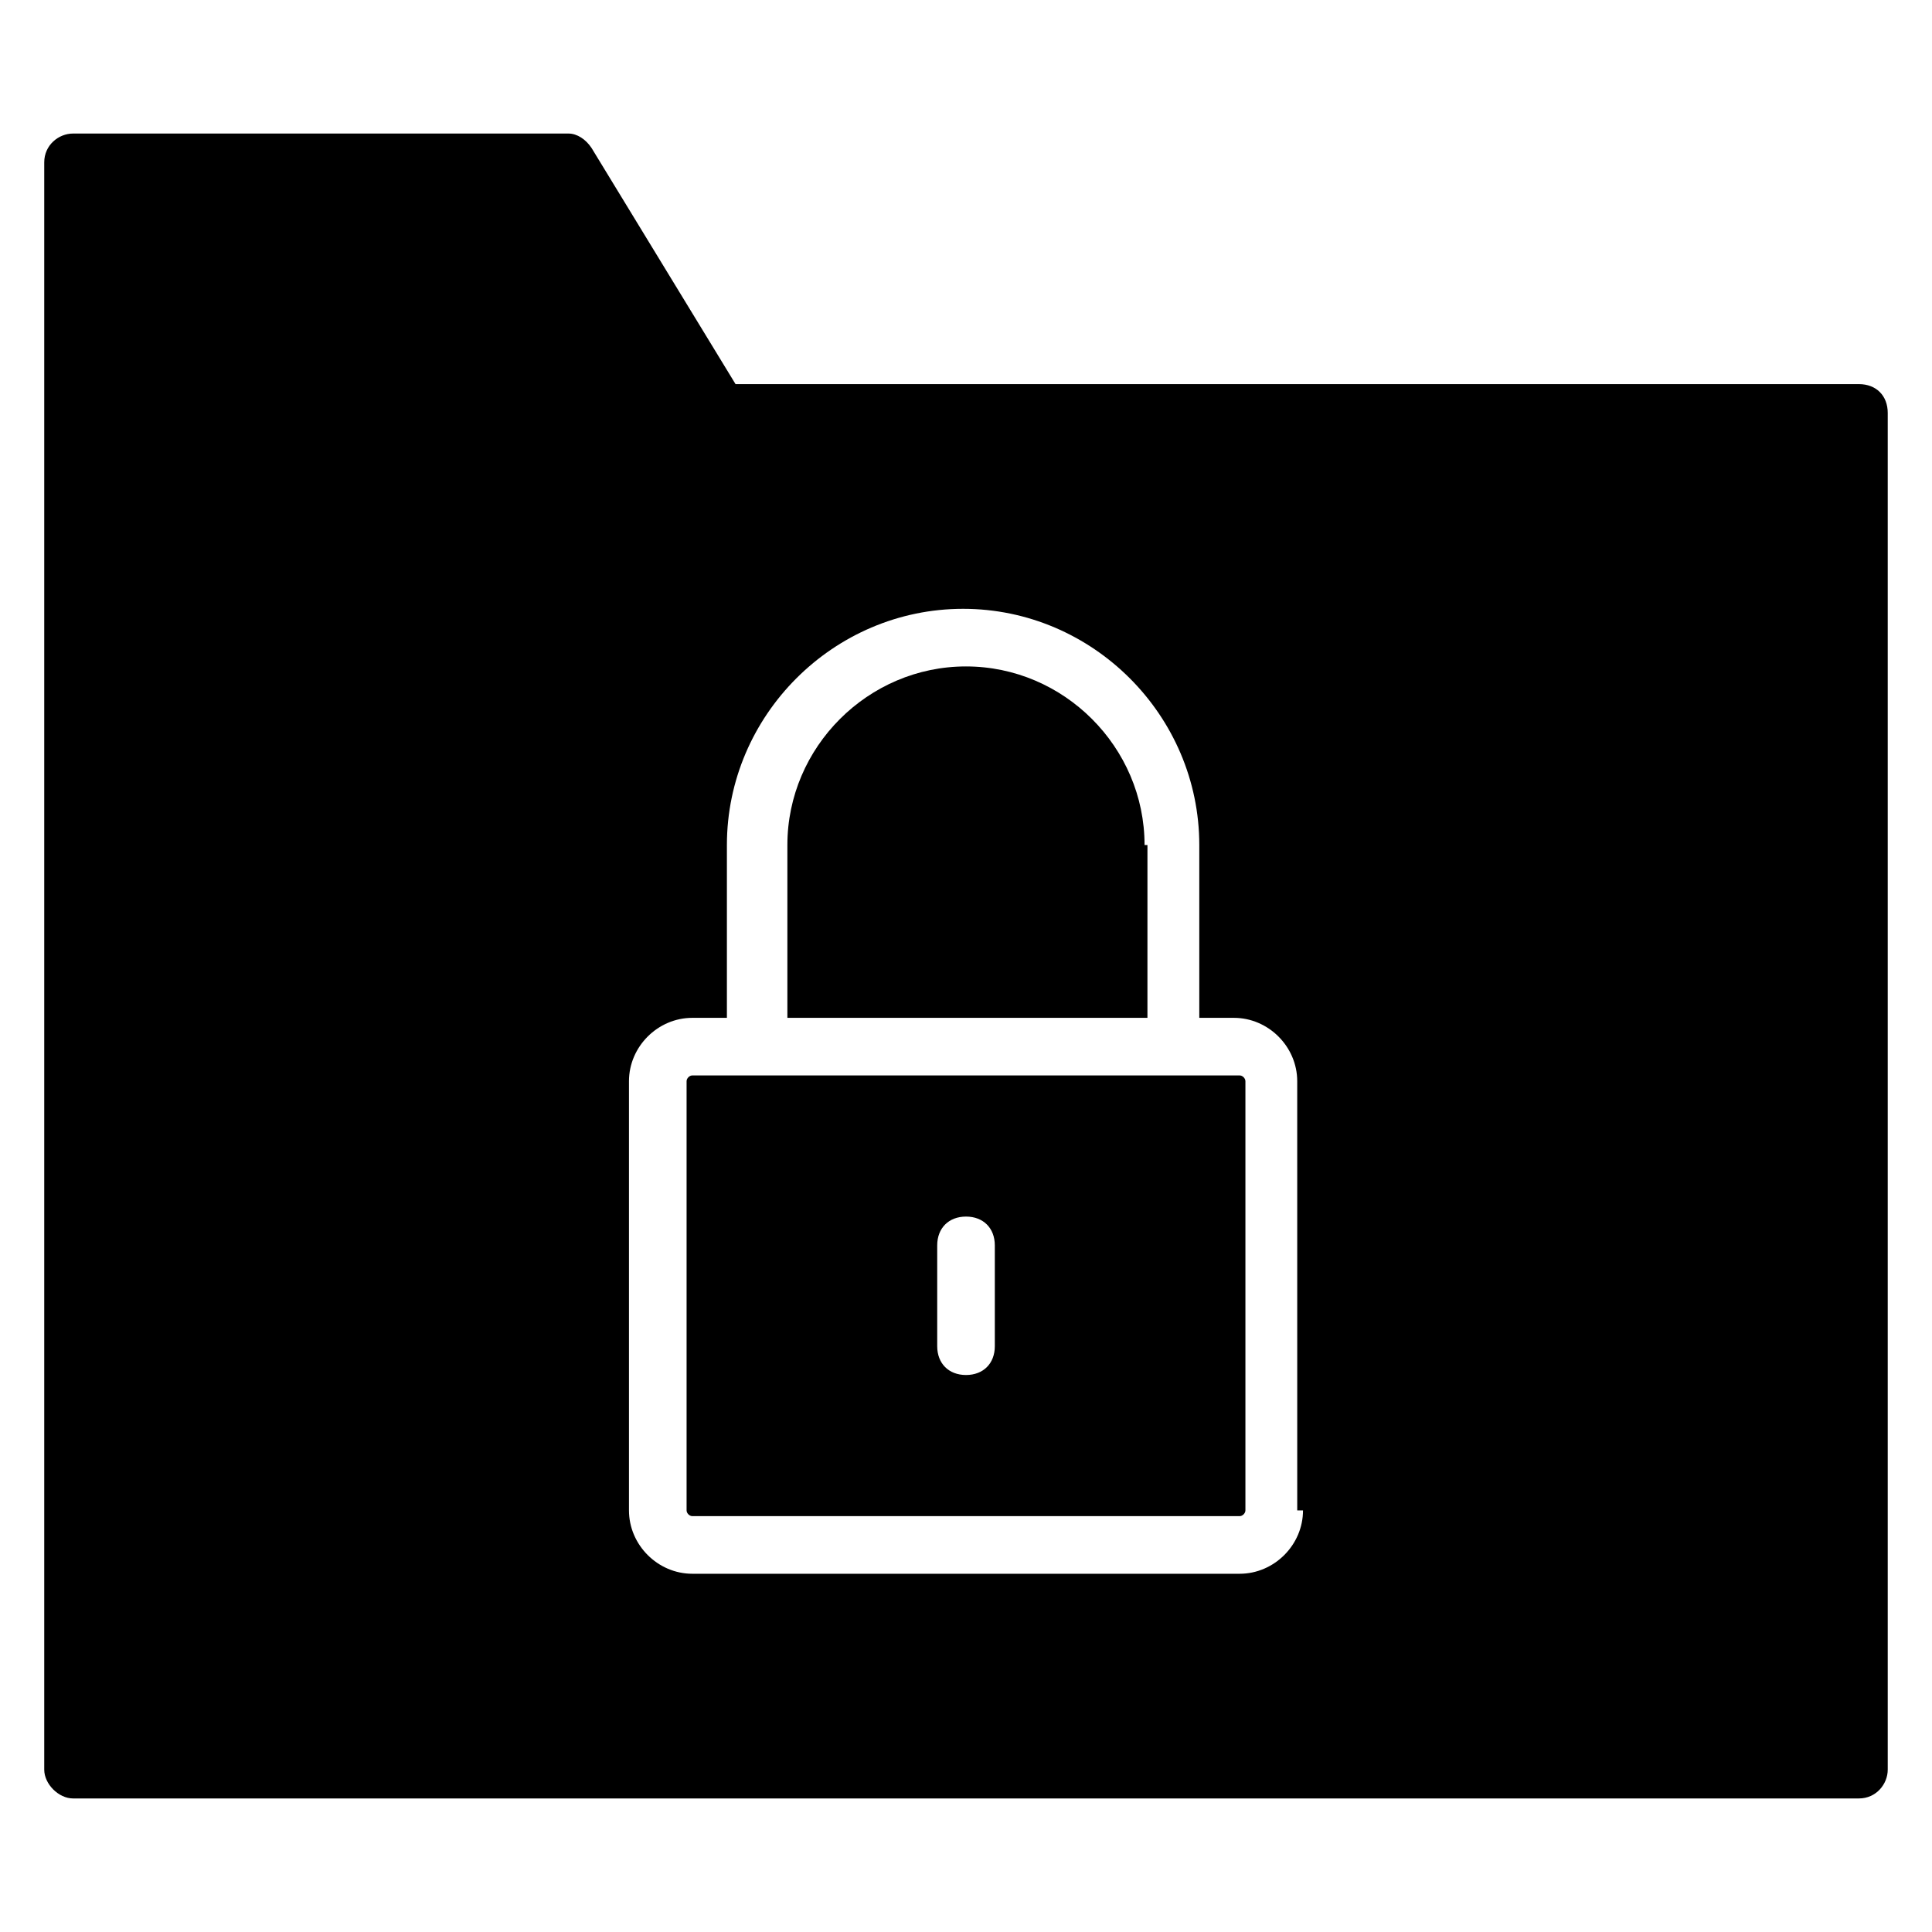 <?xml version="1.0" encoding="UTF-8"?>
<!-- Uploaded to: ICON Repo, www.iconrepo.com, Generator: ICON Repo Mixer Tools -->
<svg fill="#000000" width="800px" height="800px" version="1.1" viewBox="144 144 512 512" xmlns="http://www.w3.org/2000/svg">
 <g>
  <path d="m447.32 367.94c0-25.953-21.375-47.328-47.328-47.328s-47.328 21.375-47.328 47.328v45.801h95.418l0.004-45.801z"/>
  <path d="m472.52 429h-145.04c-0.762 0-1.527 0.762-1.527 1.527v113.74c0 0.762 0.762 1.527 1.527 1.527h145.04c0.762 0 1.527-0.762 1.527-1.527v-113.74c0-0.762-0.762-1.527-1.527-1.527zm-64.883 71.758c0 4.582-3.055 7.633-7.633 7.633-4.582 0-7.633-3.055-7.633-7.633v-26.719c0-4.582 3.055-7.633 7.633-7.633 4.582 0 7.633 3.055 7.633 7.633z"/>
  <path d="m636.64 245.8h-297.71l-38.168-62.594c-1.527-2.289-3.816-3.816-6.106-3.816h-131.3c-3.816 0-7.633 3.055-7.633 7.633v425.95c0 3.816 3.816 7.633 7.633 7.633h473.28c4.582 0 7.633-3.816 7.633-7.633v-359.54c0-4.582-3.055-7.637-7.633-7.637zm-147.33 298.47c0 9.16-7.633 16.793-16.793 16.793h-145.04c-9.16 0-16.793-7.633-16.793-16.793v-113.74c0-9.16 7.633-16.793 16.793-16.793h9.16v-45.801c0-34.352 28.242-62.594 62.594-62.594s62.594 28.242 62.594 62.594v45.801h9.16c9.16 0 16.793 7.633 16.793 16.793l0.004 113.74z"/>
 </g>
</svg>